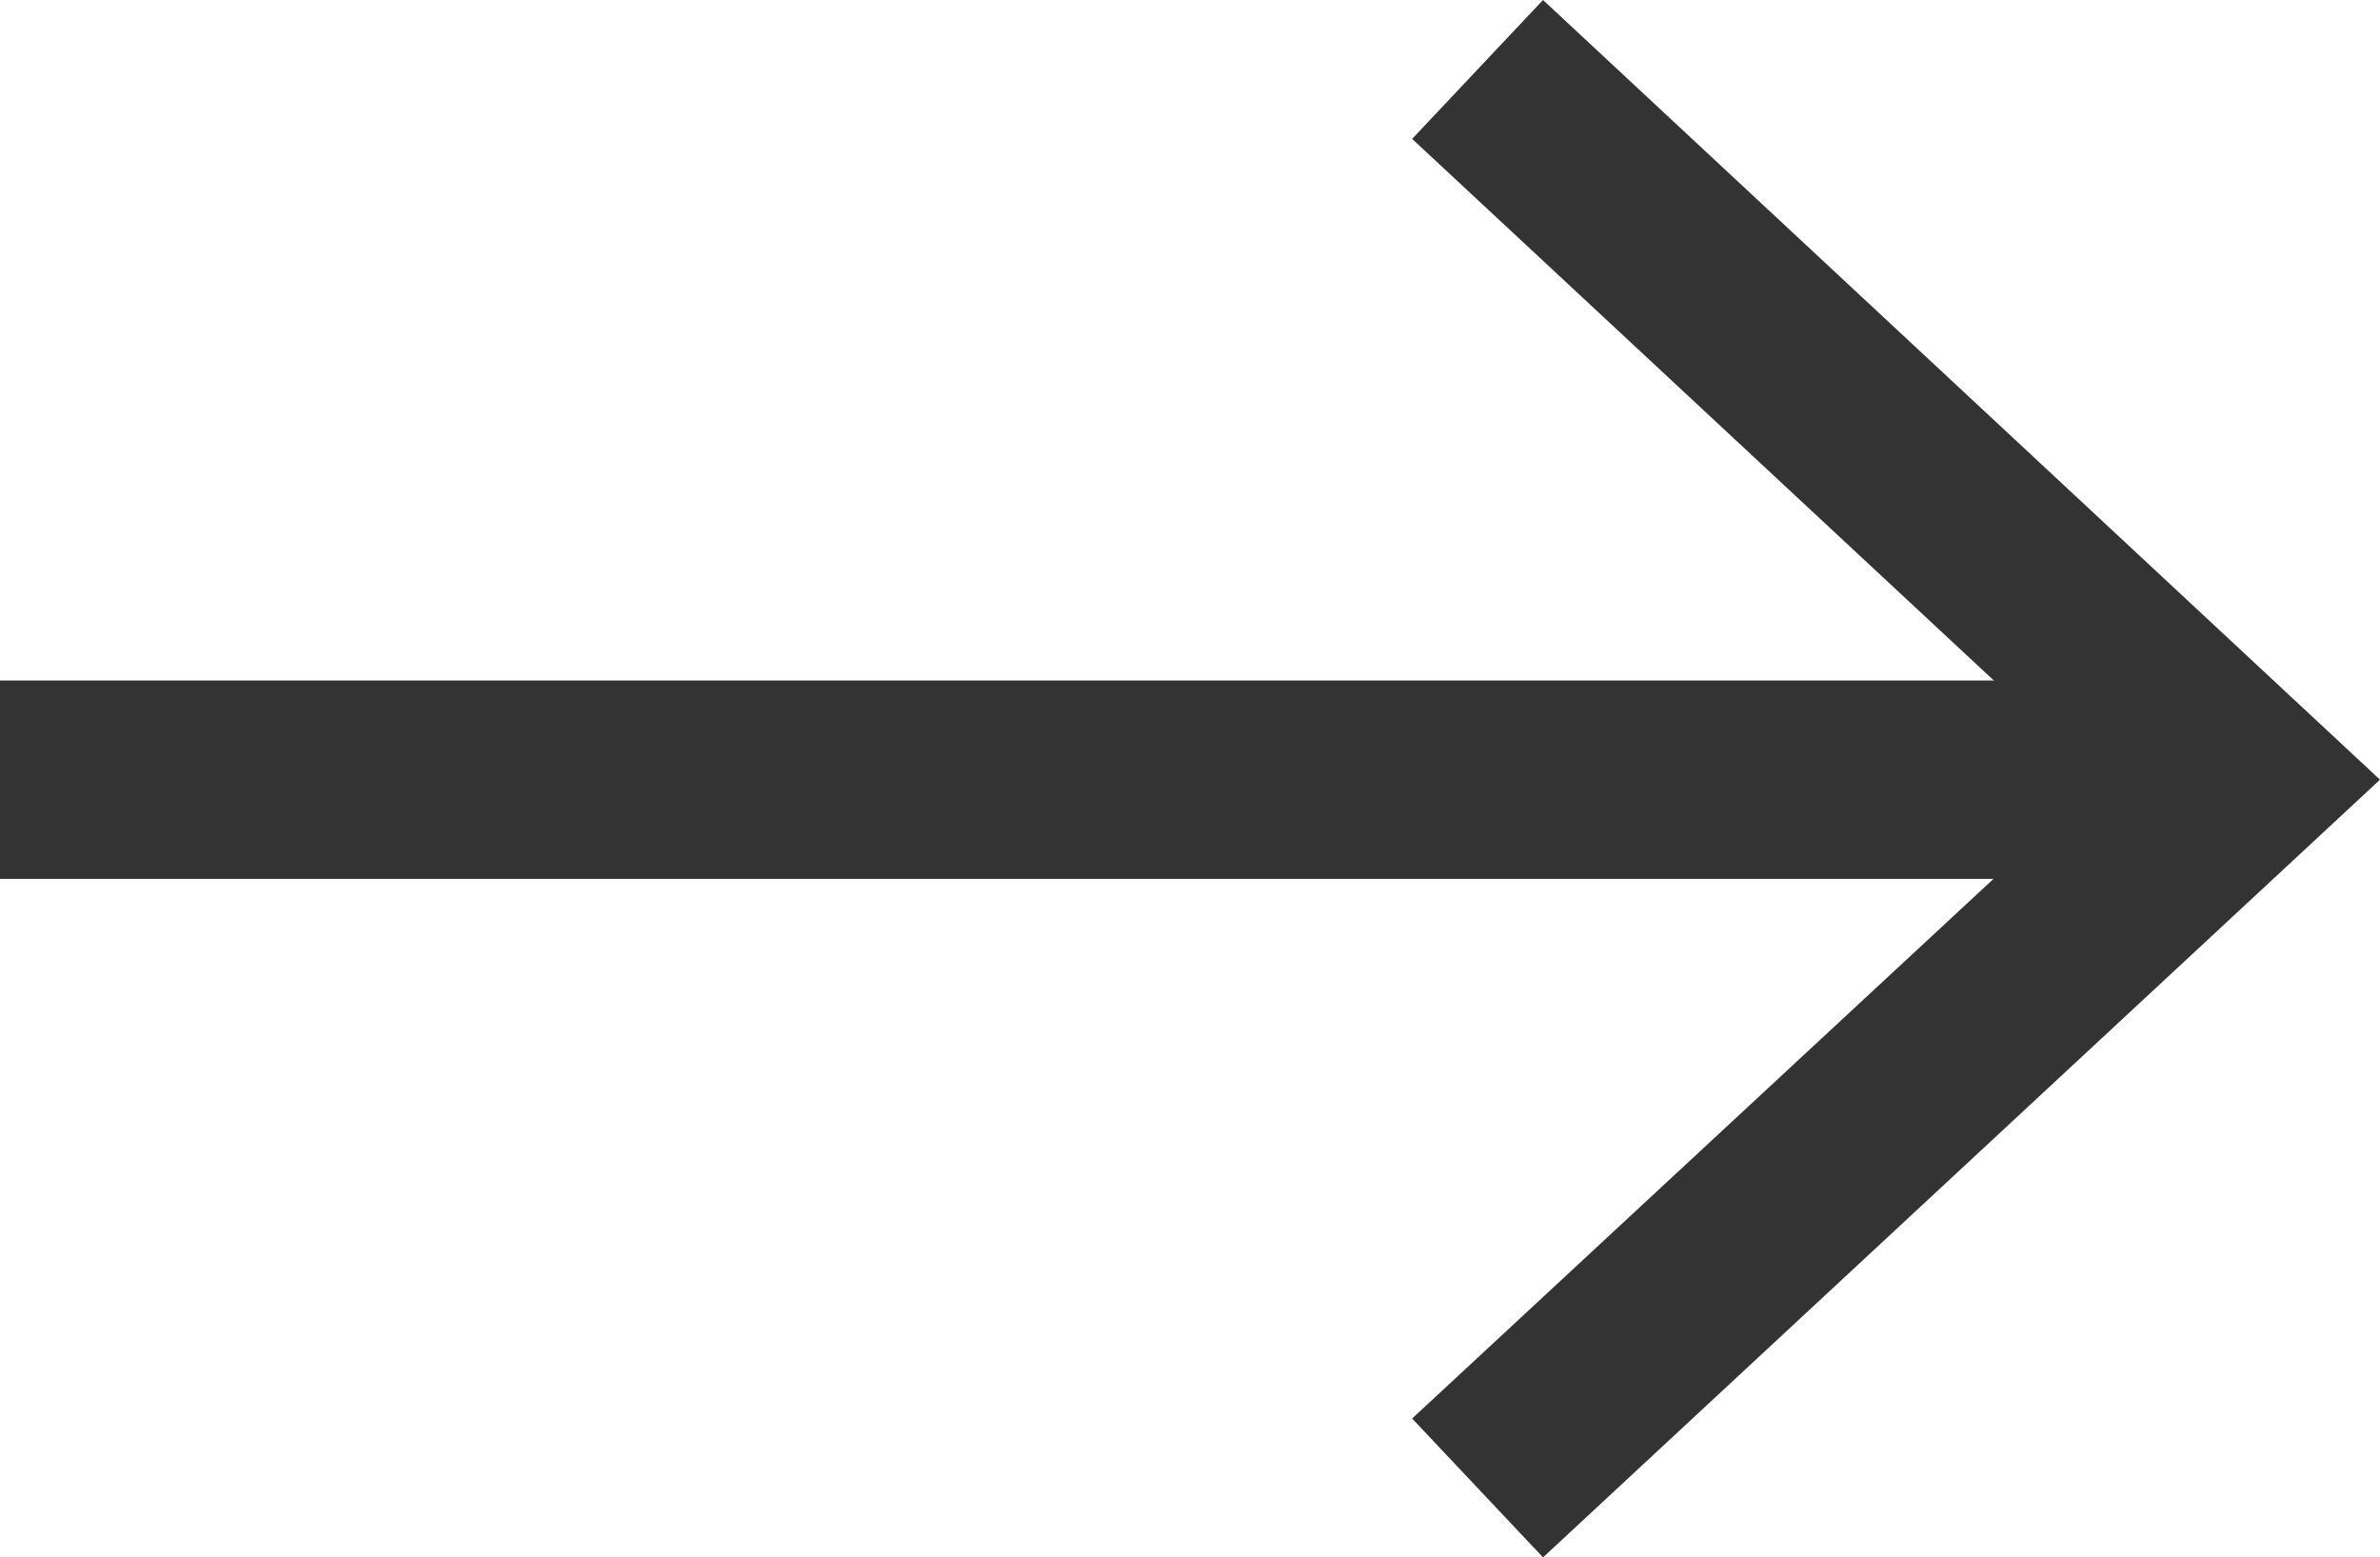 <?xml version="1.0" encoding="UTF-8"?><svg id="_イヤー_2" xmlns="http://www.w3.org/2000/svg" width="12" height="7.85" viewBox="0 0 12 7.85"><defs><style>.cls-1{fill:#333;}.cls-2{fill:none;stroke:#333;stroke-miterlimit:10;}</style></defs><g id="MO前"><g><line class="cls-2" y1="3.93" x2="10.96" y2="3.93"/><polygon class="cls-1" points="7.78 7.85 7.12 7.15 10.59 3.93 7.12 .7 7.78 0 12 3.93 7.78 7.85"/></g></g></svg>